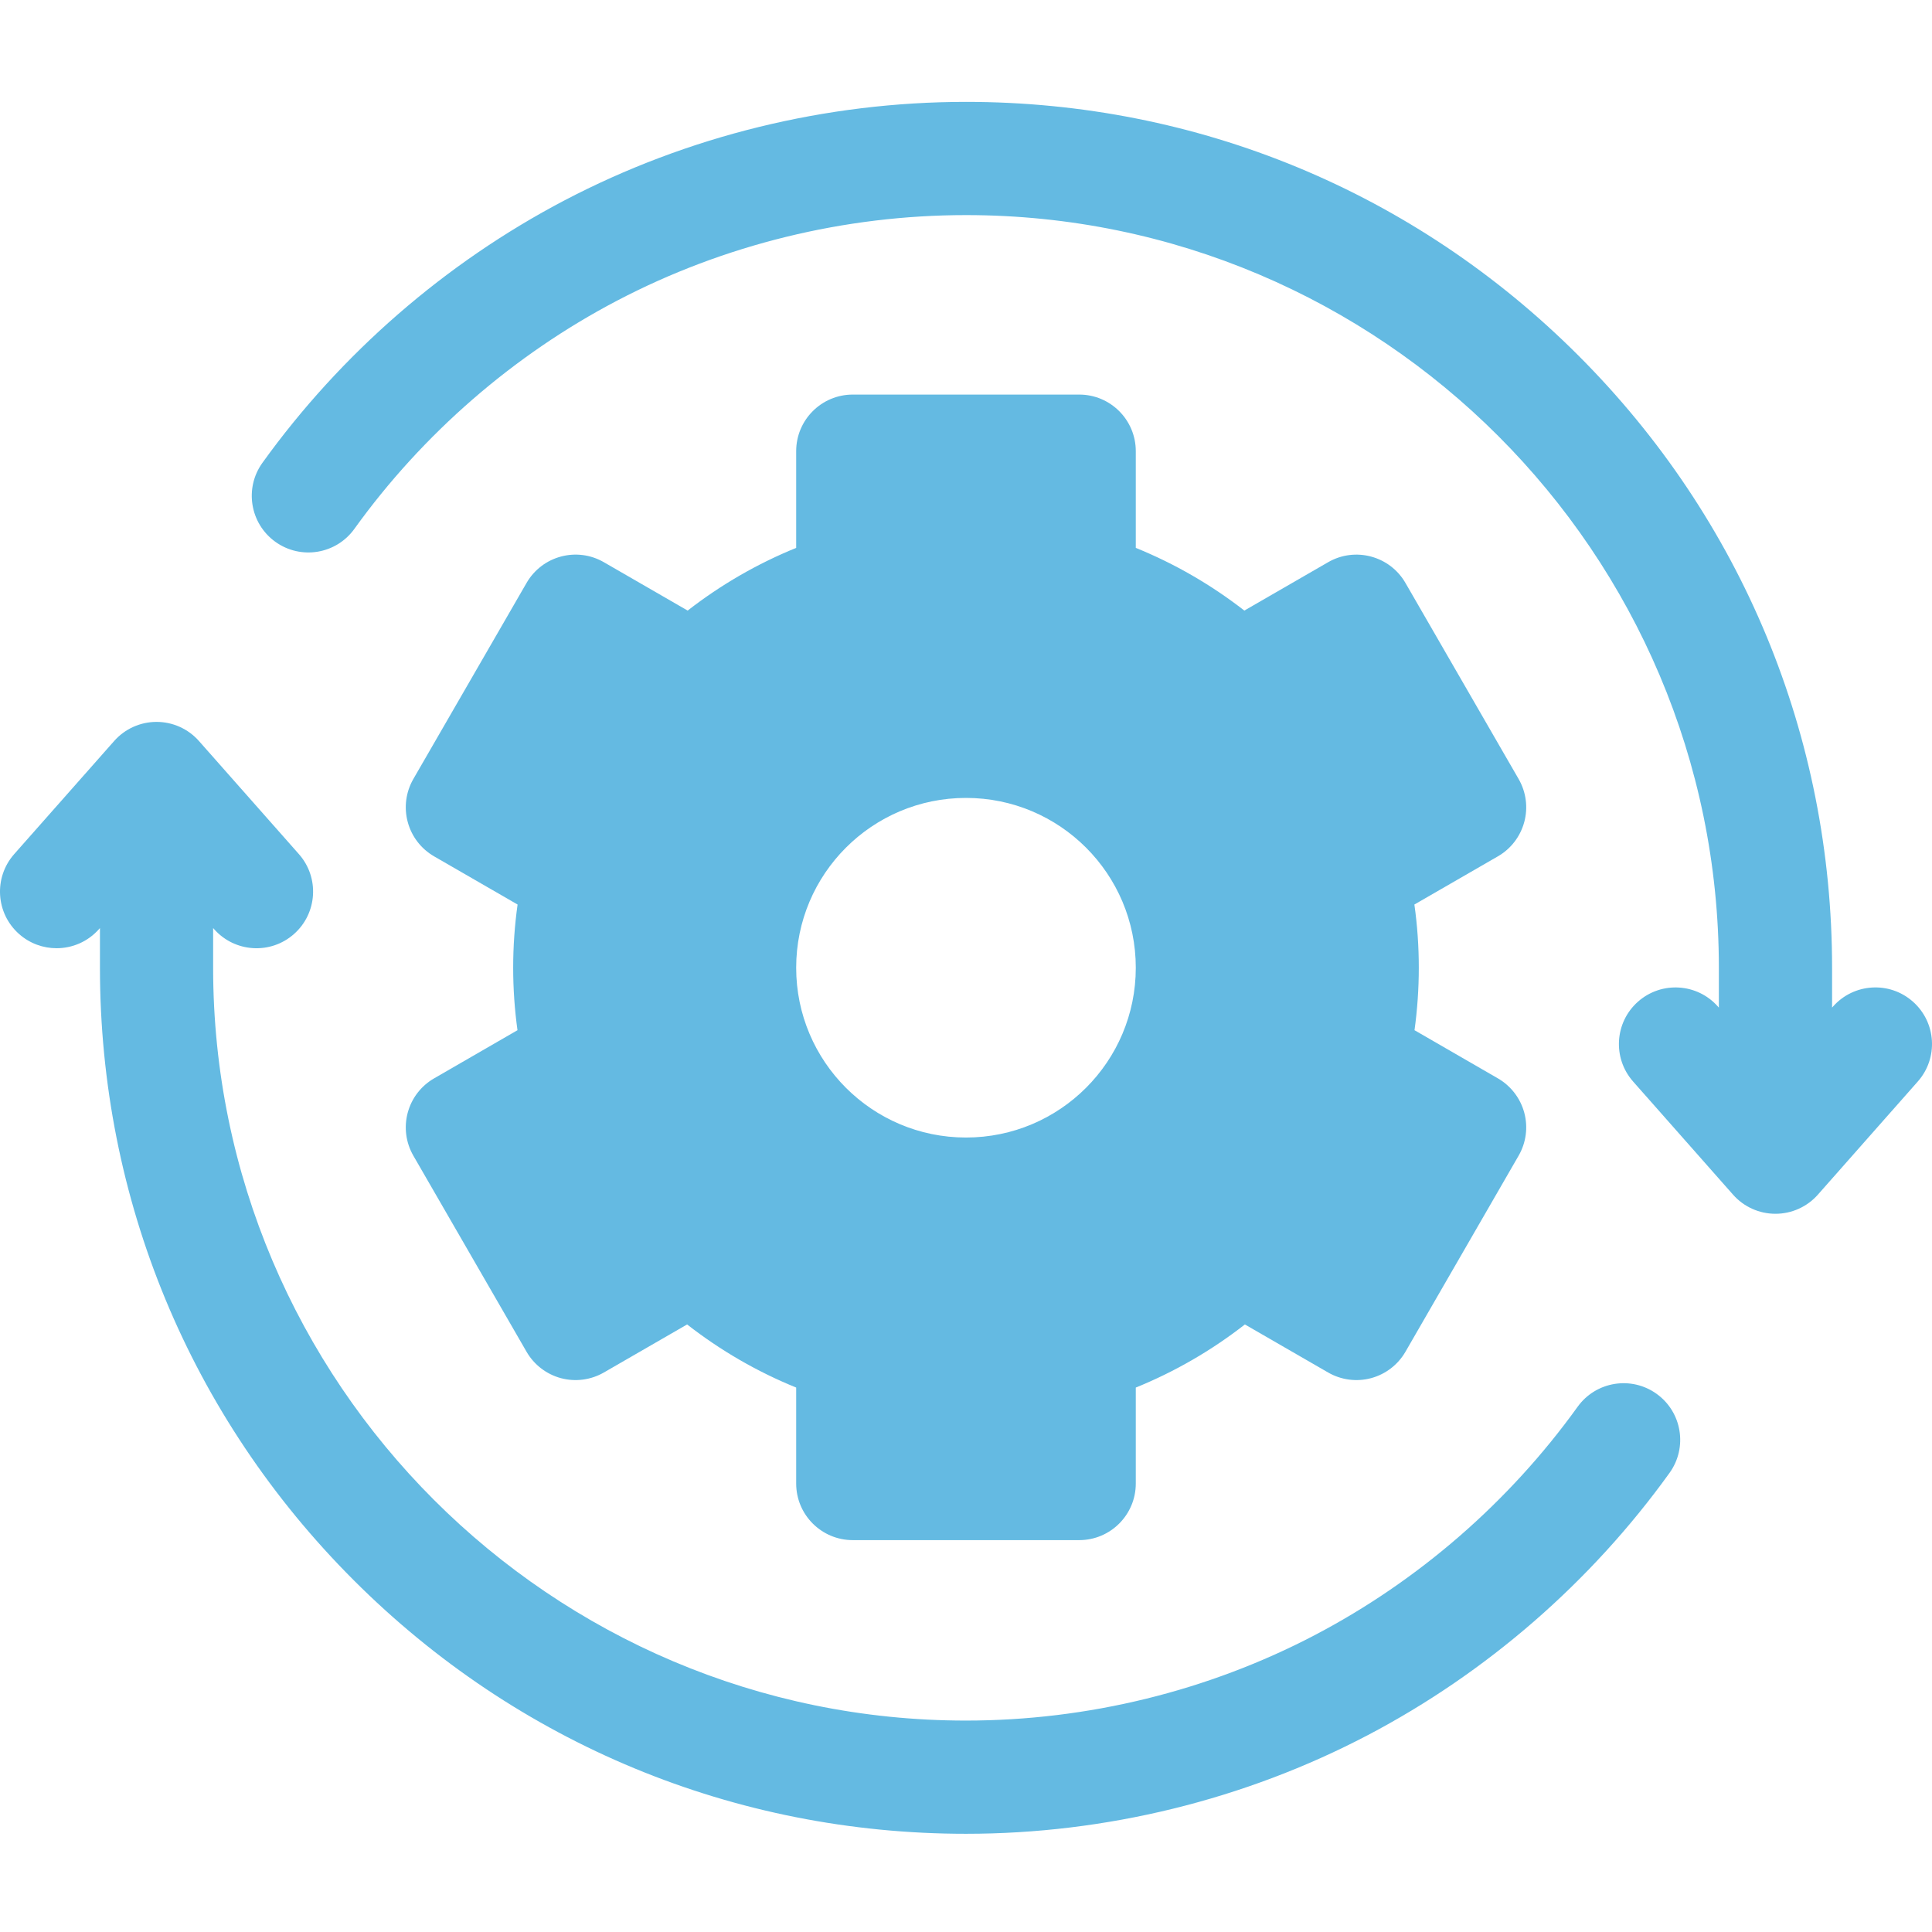 <svg width="60" height="60" viewBox="0 0 60 60" fill="none" xmlns="http://www.w3.org/2000/svg">
<g clip-path="url(#clip0_4894_36119)">
<path d="M59.406 31.106C58.679 30.463 57.568 30.532 56.925 31.26L56.897 31.292V30.06C56.897 22.876 54.099 16.122 49.018 11.041C43.939 5.961 37.184 3.164 30 3.164C25.66 3.164 21.348 4.222 17.529 6.224C13.834 8.161 10.591 10.979 8.15 14.373C7.583 15.161 7.763 16.259 8.551 16.826C9.339 17.393 10.438 17.214 11.005 16.425C13.128 13.473 15.949 11.022 19.162 9.338C22.479 7.599 26.227 6.68 30 6.68C42.892 6.68 53.381 17.168 53.381 30.06V31.292L53.352 31.26C52.709 30.532 51.598 30.464 50.871 31.106C50.143 31.749 50.075 32.86 50.717 33.587L53.821 37.101C54.154 37.479 54.634 37.695 55.138 37.695C55.642 37.695 56.122 37.479 56.456 37.101L59.559 33.587C60.203 32.86 60.134 31.749 59.406 31.106Z" fill="#64BAE2"/>
<path d="M51.449 43.288C50.661 42.721 49.563 42.9 48.995 43.688C46.872 46.641 44.052 49.092 40.839 50.776C37.521 52.515 33.773 53.434 30 53.434C17.108 53.434 6.619 42.946 6.619 30.054V28.822L6.648 28.854C7.291 29.582 8.402 29.651 9.129 29.008C9.857 28.365 9.926 27.254 9.283 26.526L6.179 23.013C5.845 22.635 5.366 22.419 4.862 22.419C4.358 22.419 3.878 22.635 3.545 23.013L0.44 26.526C-0.202 27.254 -0.134 28.365 0.594 29.008C0.928 29.303 1.344 29.448 1.757 29.448C2.244 29.448 2.728 29.247 3.075 28.854L3.104 28.822V30.054C3.104 37.238 5.902 43.992 10.982 49.072C16.062 54.153 22.816 56.95 30 56.95C34.339 56.95 38.652 55.892 42.471 53.89C46.166 51.953 49.409 49.135 51.85 45.741C52.416 44.953 52.237 43.855 51.449 43.288Z" fill="#64BAE2"/>
<path d="M12.662 34.557C12.541 35.008 12.604 35.487 12.837 35.891L16.353 41.981C16.586 42.384 16.97 42.679 17.42 42.8C17.87 42.92 18.35 42.857 18.754 42.624L21.339 41.132C22.371 41.938 23.515 42.6 24.726 43.092V46.072C24.726 47.043 25.513 47.83 26.484 47.83H33.516C34.486 47.83 35.273 47.043 35.273 46.072V43.092C36.485 42.6 37.629 41.938 38.661 41.132L41.246 42.624C41.649 42.857 42.129 42.92 42.579 42.8C43.03 42.679 43.414 42.384 43.647 41.981L47.162 35.891C47.395 35.487 47.459 35.008 47.338 34.557C47.217 34.107 46.922 33.723 46.519 33.49L43.929 31.994C44.017 31.353 44.062 30.703 44.062 30.054C44.062 29.396 44.017 28.74 43.925 28.091L46.519 26.594C46.923 26.361 47.217 25.977 47.338 25.526C47.459 25.076 47.395 24.596 47.162 24.192L43.647 18.103C43.161 17.263 42.086 16.975 41.246 17.46L38.644 18.962C37.616 18.162 36.478 17.504 35.273 17.015V14.012C35.273 13.041 34.486 12.254 33.516 12.254H26.484C25.513 12.254 24.726 13.041 24.726 14.012V17.015C23.523 17.504 22.384 18.162 21.356 18.962L18.754 17.46C17.913 16.974 16.838 17.263 16.353 18.103L12.837 24.192C12.604 24.596 12.541 25.076 12.662 25.526C12.782 25.977 13.077 26.361 13.48 26.594L16.074 28.091C15.983 28.74 15.937 29.396 15.937 30.054C15.937 30.703 15.982 31.352 16.071 31.994L13.481 33.49C13.077 33.723 12.782 34.107 12.662 34.557ZM30 24.78C32.912 24.78 35.273 27.141 35.273 30.054C35.273 32.966 32.912 35.327 30 35.327C27.087 35.327 24.726 32.966 24.726 30.054C24.726 27.141 27.088 24.78 30 24.78Z" fill="#64BAE2"/>
</g>
<defs>
<clipPath id="clip0_4894_36119">
<rect width="60" height="60" fill="white"/>
</clipPath>
</defs>
</svg>
